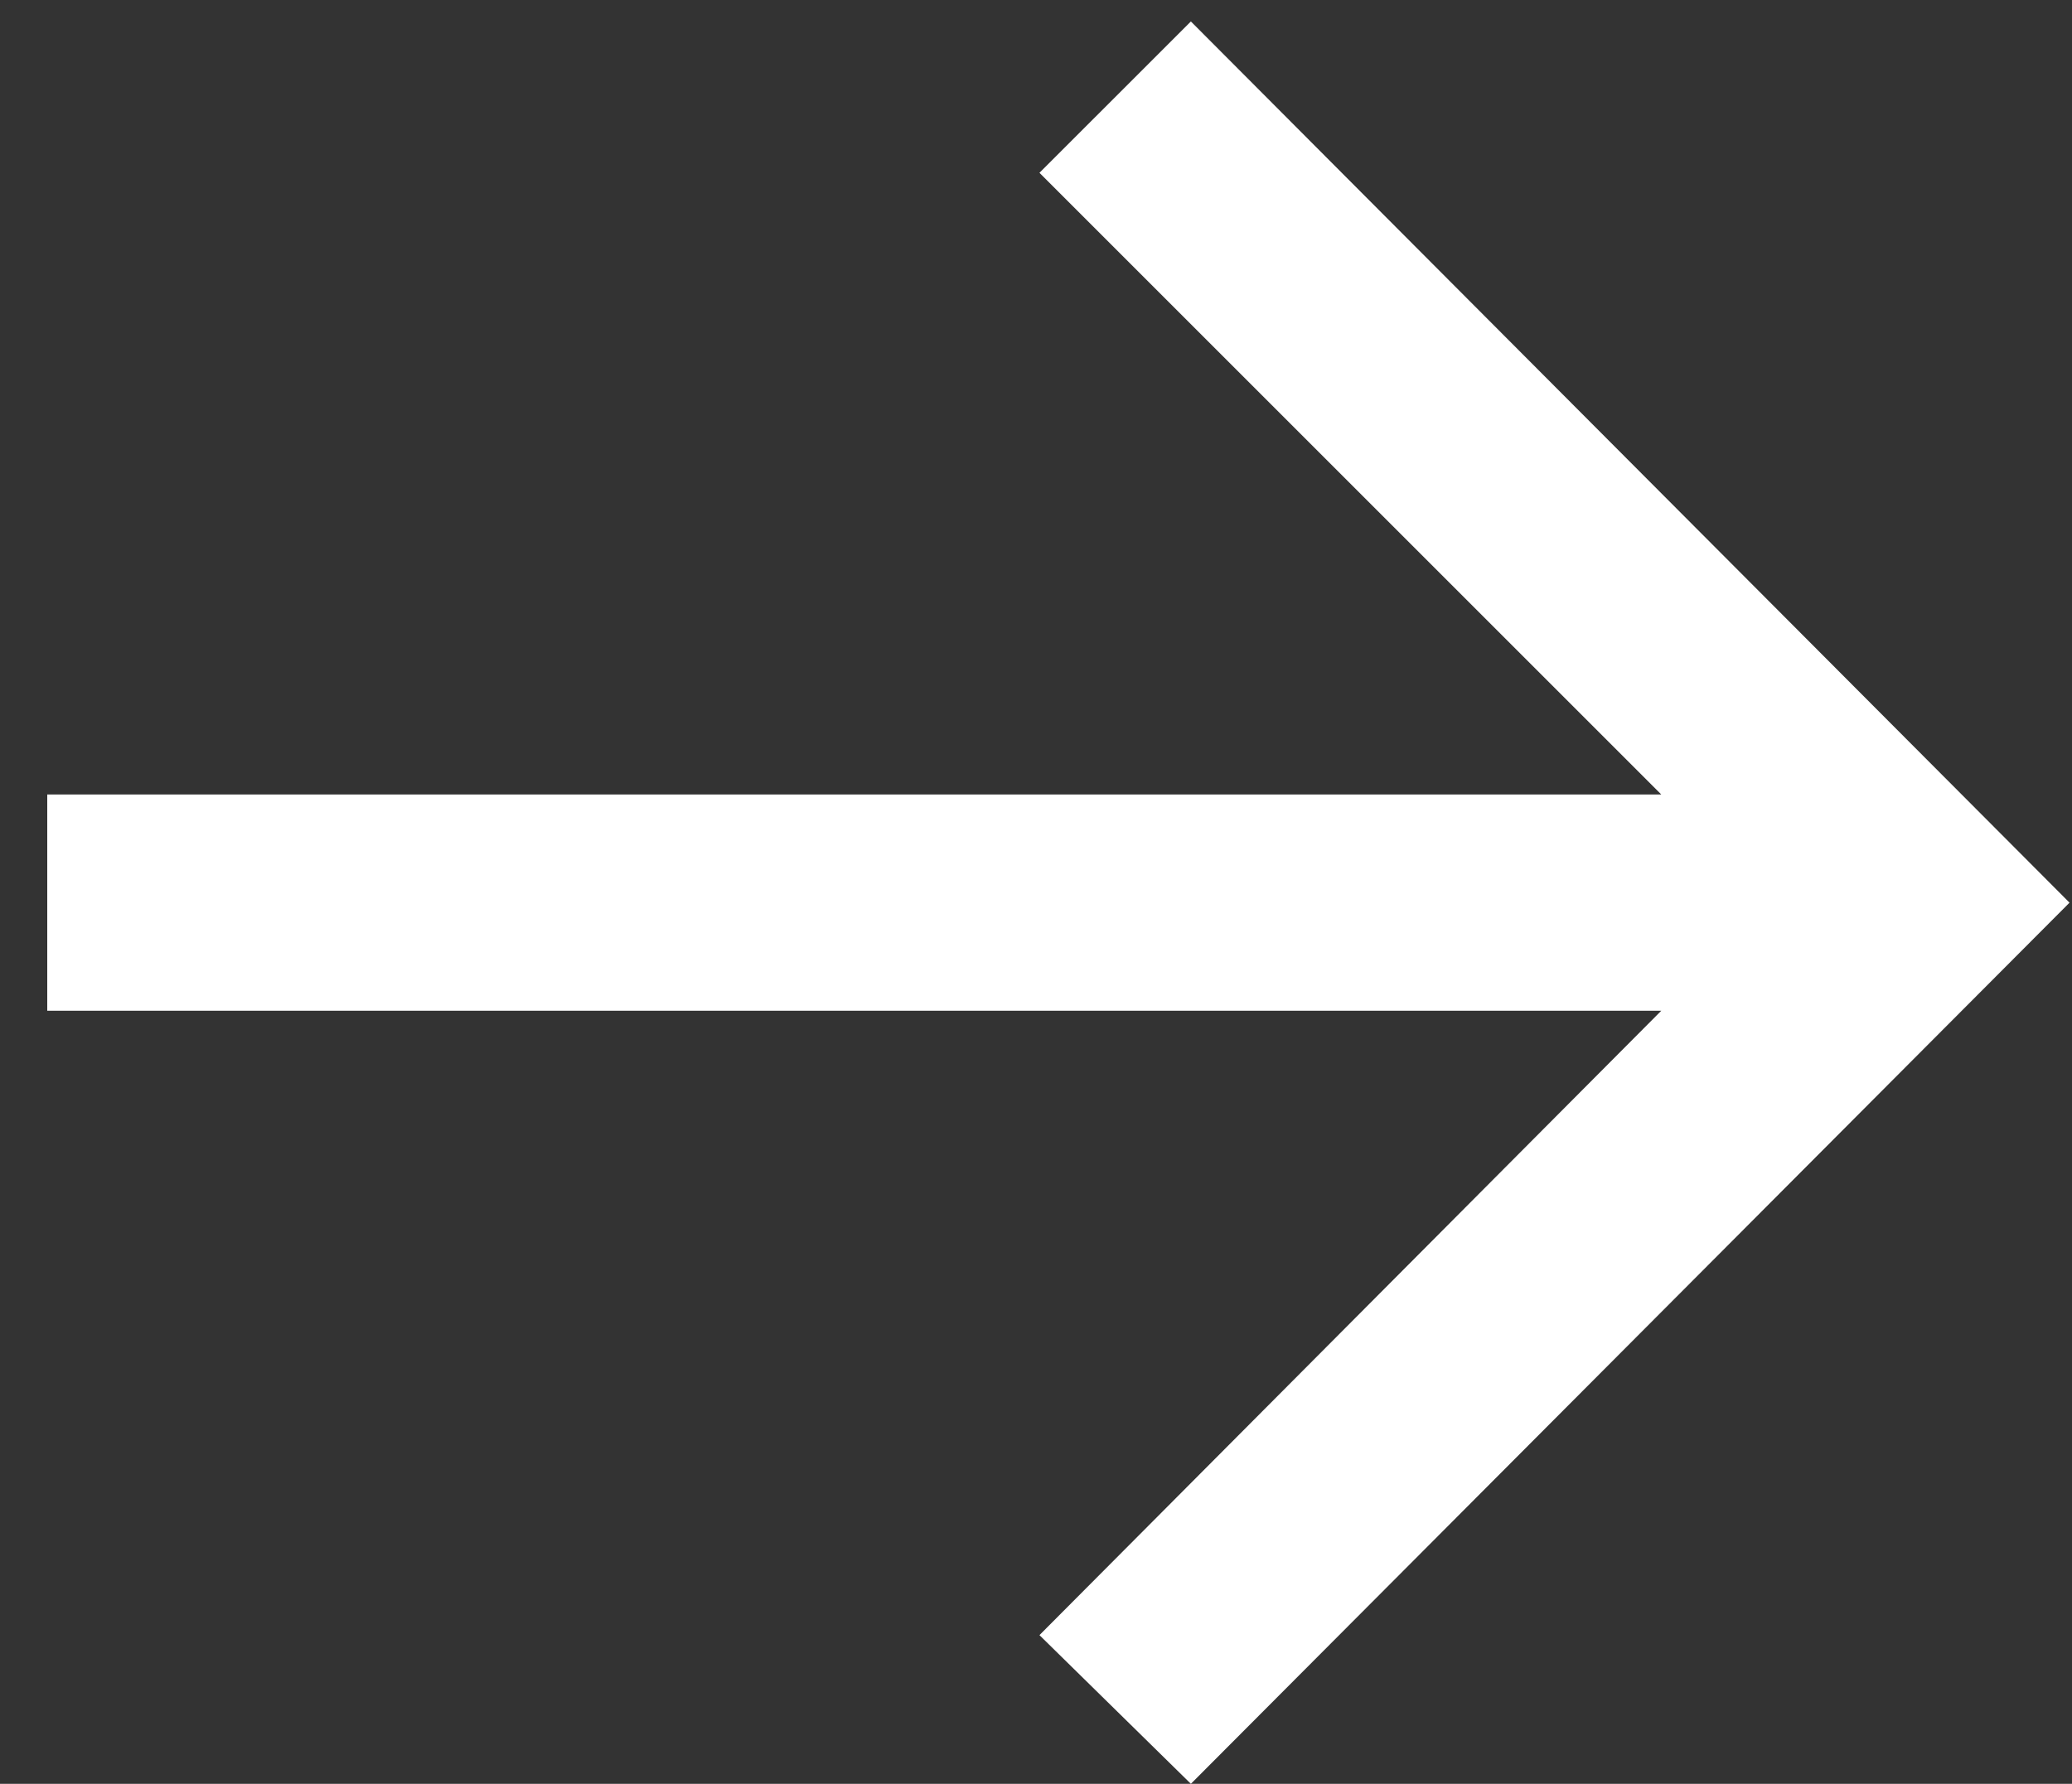 <?xml version="1.0" encoding="UTF-8"?> <svg xmlns="http://www.w3.org/2000/svg" width="36" height="31" viewBox="0 0 36 31" fill="none"><rect x="0" y="0" width="36" height="31" fill="#333333" stroke="none"/><path d="M20.691 31L18.06 28.416L28.864 17.565H0.821V13.807H28.864L18.06 3.003L20.691 0.373L35.957 15.687L20.691 31Z" fill="white"></path></svg> 